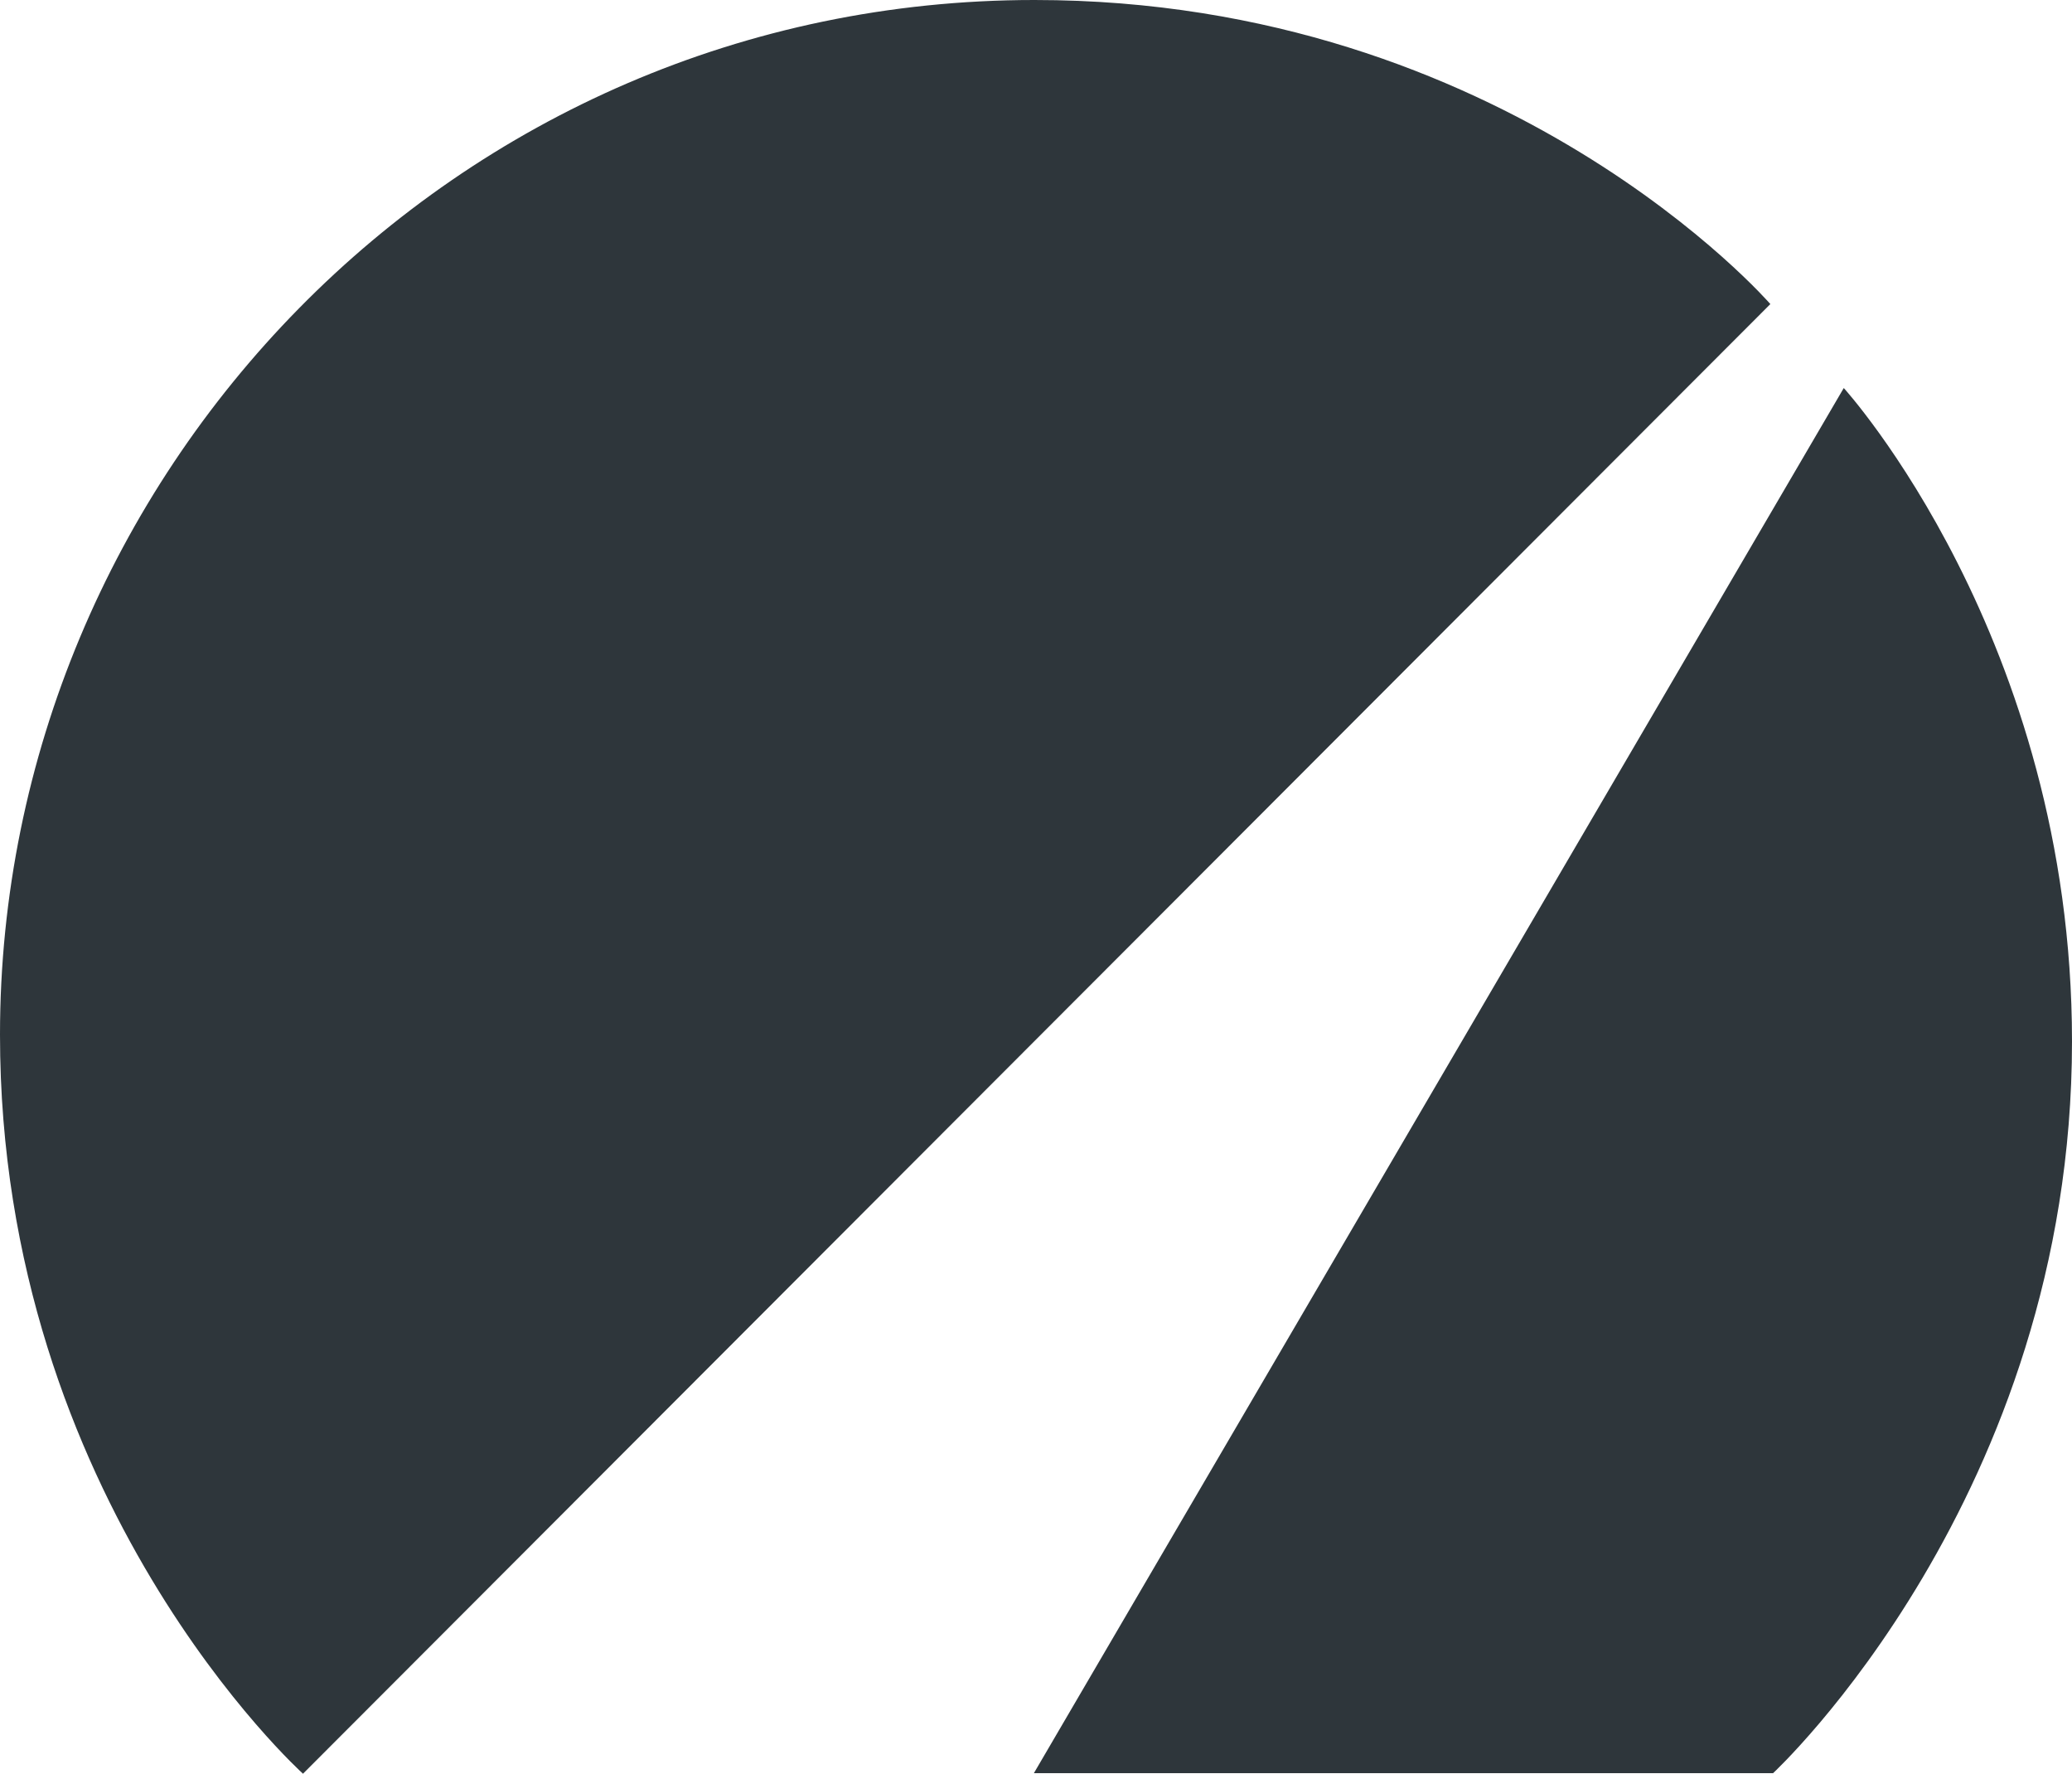 <?xml version="1.0" encoding="UTF-8" standalone="no"?>
<svg
   xmlns:dc="http://purl.org/dc/elements/1.1/"
   xmlns:cc="http://creativecommons.org/ns#"
   xmlns:rdf="http://www.w3.org/1999/02/22-rdf-syntax-ns#"
   xmlns:svg="http://www.w3.org/2000/svg"
   xmlns="http://www.w3.org/2000/svg"
   xmlns:sodipodi="http://sodipodi.sourceforge.net/DTD/sodipodi-0.dtd"
   xmlns:inkscape="http://www.inkscape.org/namespaces/inkscape"
   width="1000"
   height="855.864"
   viewBox="0 0 1000 855.864"
   version="1.1"
   id="svg20"
   sodipodi:docname="logo.svg"
   inkscape:version="0.92.4 (5da689c313, 2019-01-14)">
  <sodipodi:namedview
     pagecolor="#ffffff"
     bordercolor="#111111"
     borderopacity="1"
     objecttolerance="10"
     gridtolerance="10"
     guidetolerance="10"
     inkscape:pageopacity="0"
     inkscape:pageshadow="2"
     inkscape:window-width="1920"
     inkscape:window-height="1017"
     id="namedview22"
     showgrid="false"
     fit-margin-top="0"
     fit-margin-left="0"
     fit-margin-right="0"
     fit-margin-bottom="0"
     inkscape:zoom="0.184375"
     inkscape:cx="833.7049"
     inkscape:cy="38.14933"
     inkscape:window-x="1912"
     inkscape:window-y="-8"
     inkscape:window-maximized="1"
     inkscape:current-layer="svg20">
    <inkscape:grid
       type="xygrid"
       id="grid115"
       originx="-281.944"
       originy="-345.945" />
  </sodipodi:namedview>
  <title
     id="title2">logo</title>
  <defs
     id="defs5">
    <path
       id="a"
       d="M 0.013,0.094 H 6.535 V 11.008 H 0.013 Z"
       inkscape:connector-curvature="0" />
  </defs>
  <path
     style="opacity:1;fill:#2e363b;fill-opacity:1;stroke:none;stroke-width:2.325;stroke-linecap:round;stroke-linejoin:miter;stroke-miterlimit:4;stroke-dasharray:none;stroke-opacity:1"
     d="M 0,499.266 C 0,230.191 218.508,0 499.266,0 727.362,0 854.417,146.723 854.417,146.723 L 146.233,855.864 C 146.233,855.864 0,724.299 0,499.266 Z"
     id="path117"
     inkscape:connector-curvature="0"
     sodipodi:nodetypes="ccccc" />
  <path
     style="opacity:1;fill:#2e363b;fill-opacity:1;stroke:none;stroke-width:2.325;stroke-linecap:round;stroke-linejoin:miter;stroke-miterlimit:4;stroke-dasharray:none;stroke-opacity:1"
     d="m 889.852,187.233 c 0,0 110.148,120.982 110.148,315.273 0,219.448 -144.283,353.104 -144.283,353.104 H 498.974 Z"
     id="path119"
     inkscape:connector-curvature="0"
     sodipodi:nodetypes="ccccc" />
</svg>

